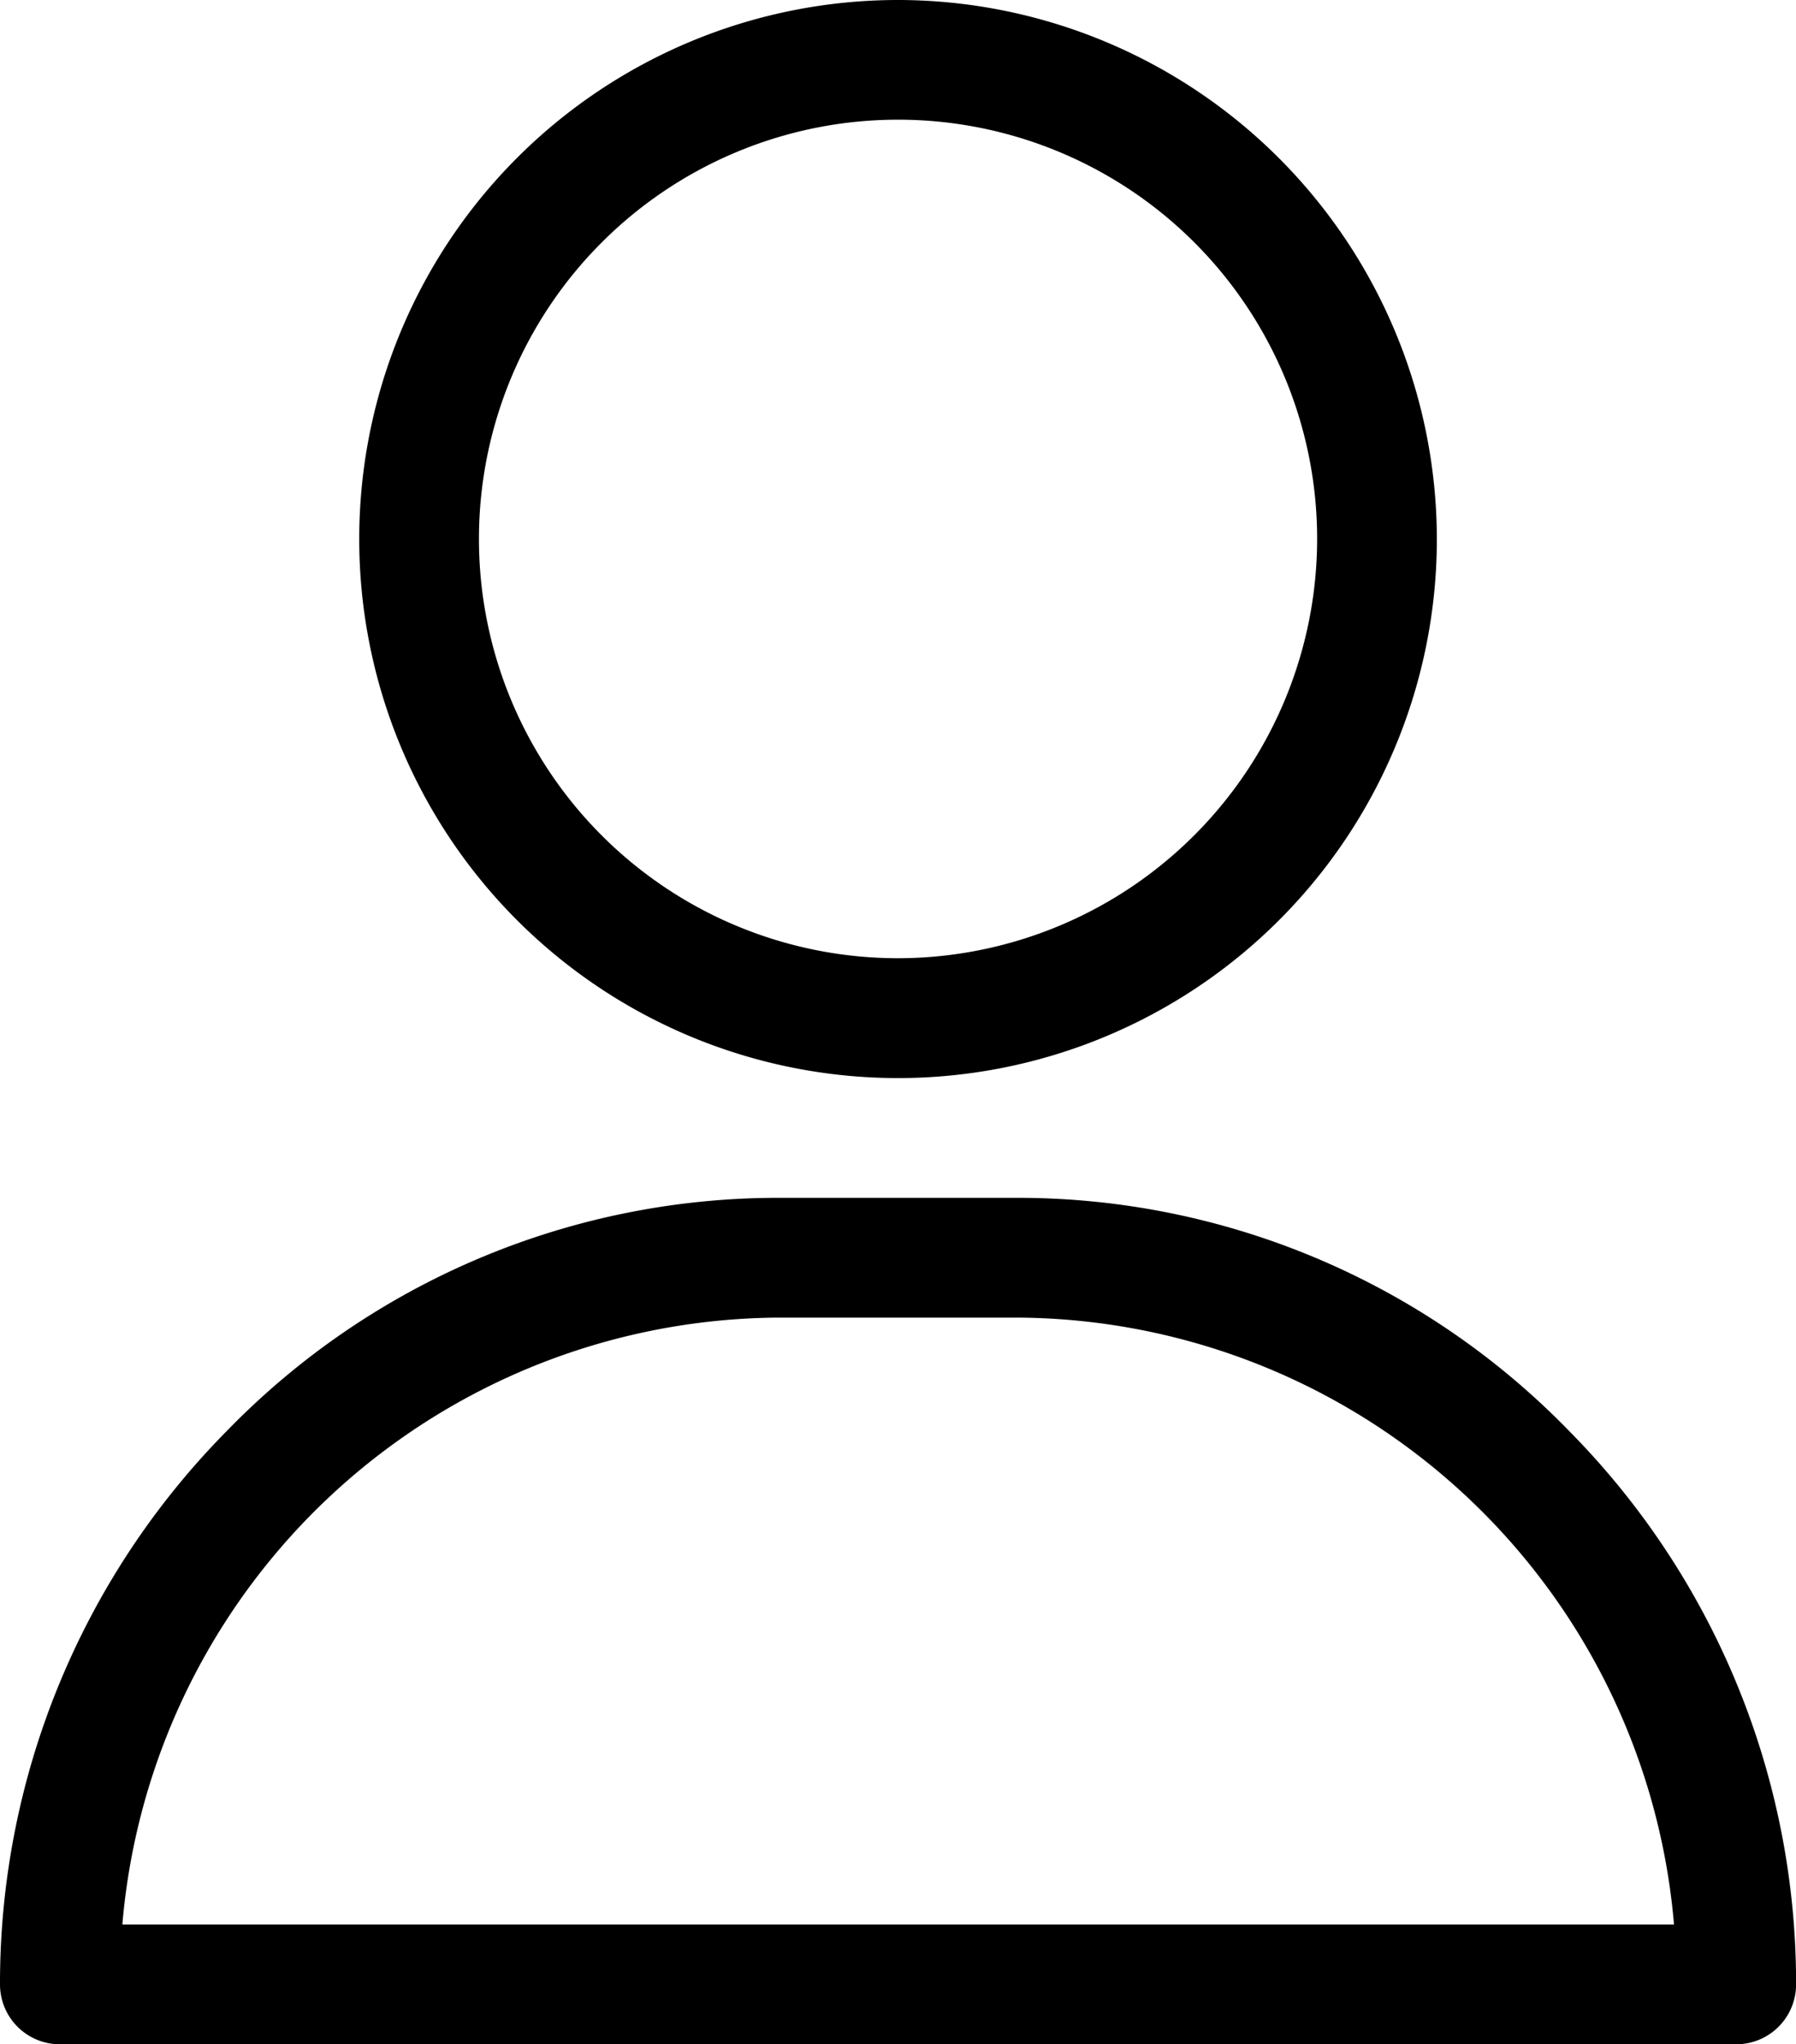 <svg xmlns="http://www.w3.org/2000/svg" width="20.463" height="23.282" viewBox="0 0 20.463 23.282"><g transform="translate(-31)"><g transform="translate(35.093)"><g transform="translate(0)"><path d="M127.139,0a6.139,6.139,0,1,0,6.139,6.139A6.146,6.146,0,0,0,127.139,0Zm0,10.913a4.775,4.775,0,1,1,4.775-4.775A4.78,4.78,0,0,1,127.139,10.913Z" transform="translate(-121)"/></g></g><g transform="translate(31 13.642)"><g transform="translate(0)"><path d="M48.869,302.646A8.751,8.751,0,0,0,42.6,300H39.867a8.751,8.751,0,0,0-6.274,2.646A8.946,8.946,0,0,0,31,308.958a.682.682,0,0,0,.682.682h19.1a.682.682,0,0,0,.682-.682A8.946,8.946,0,0,0,48.869,302.646Zm-16.475,5.63a7.549,7.549,0,0,1,7.473-6.912H42.6a7.549,7.549,0,0,1,7.473,6.912Z" transform="translate(-31 -300)"/></g></g></g></svg>